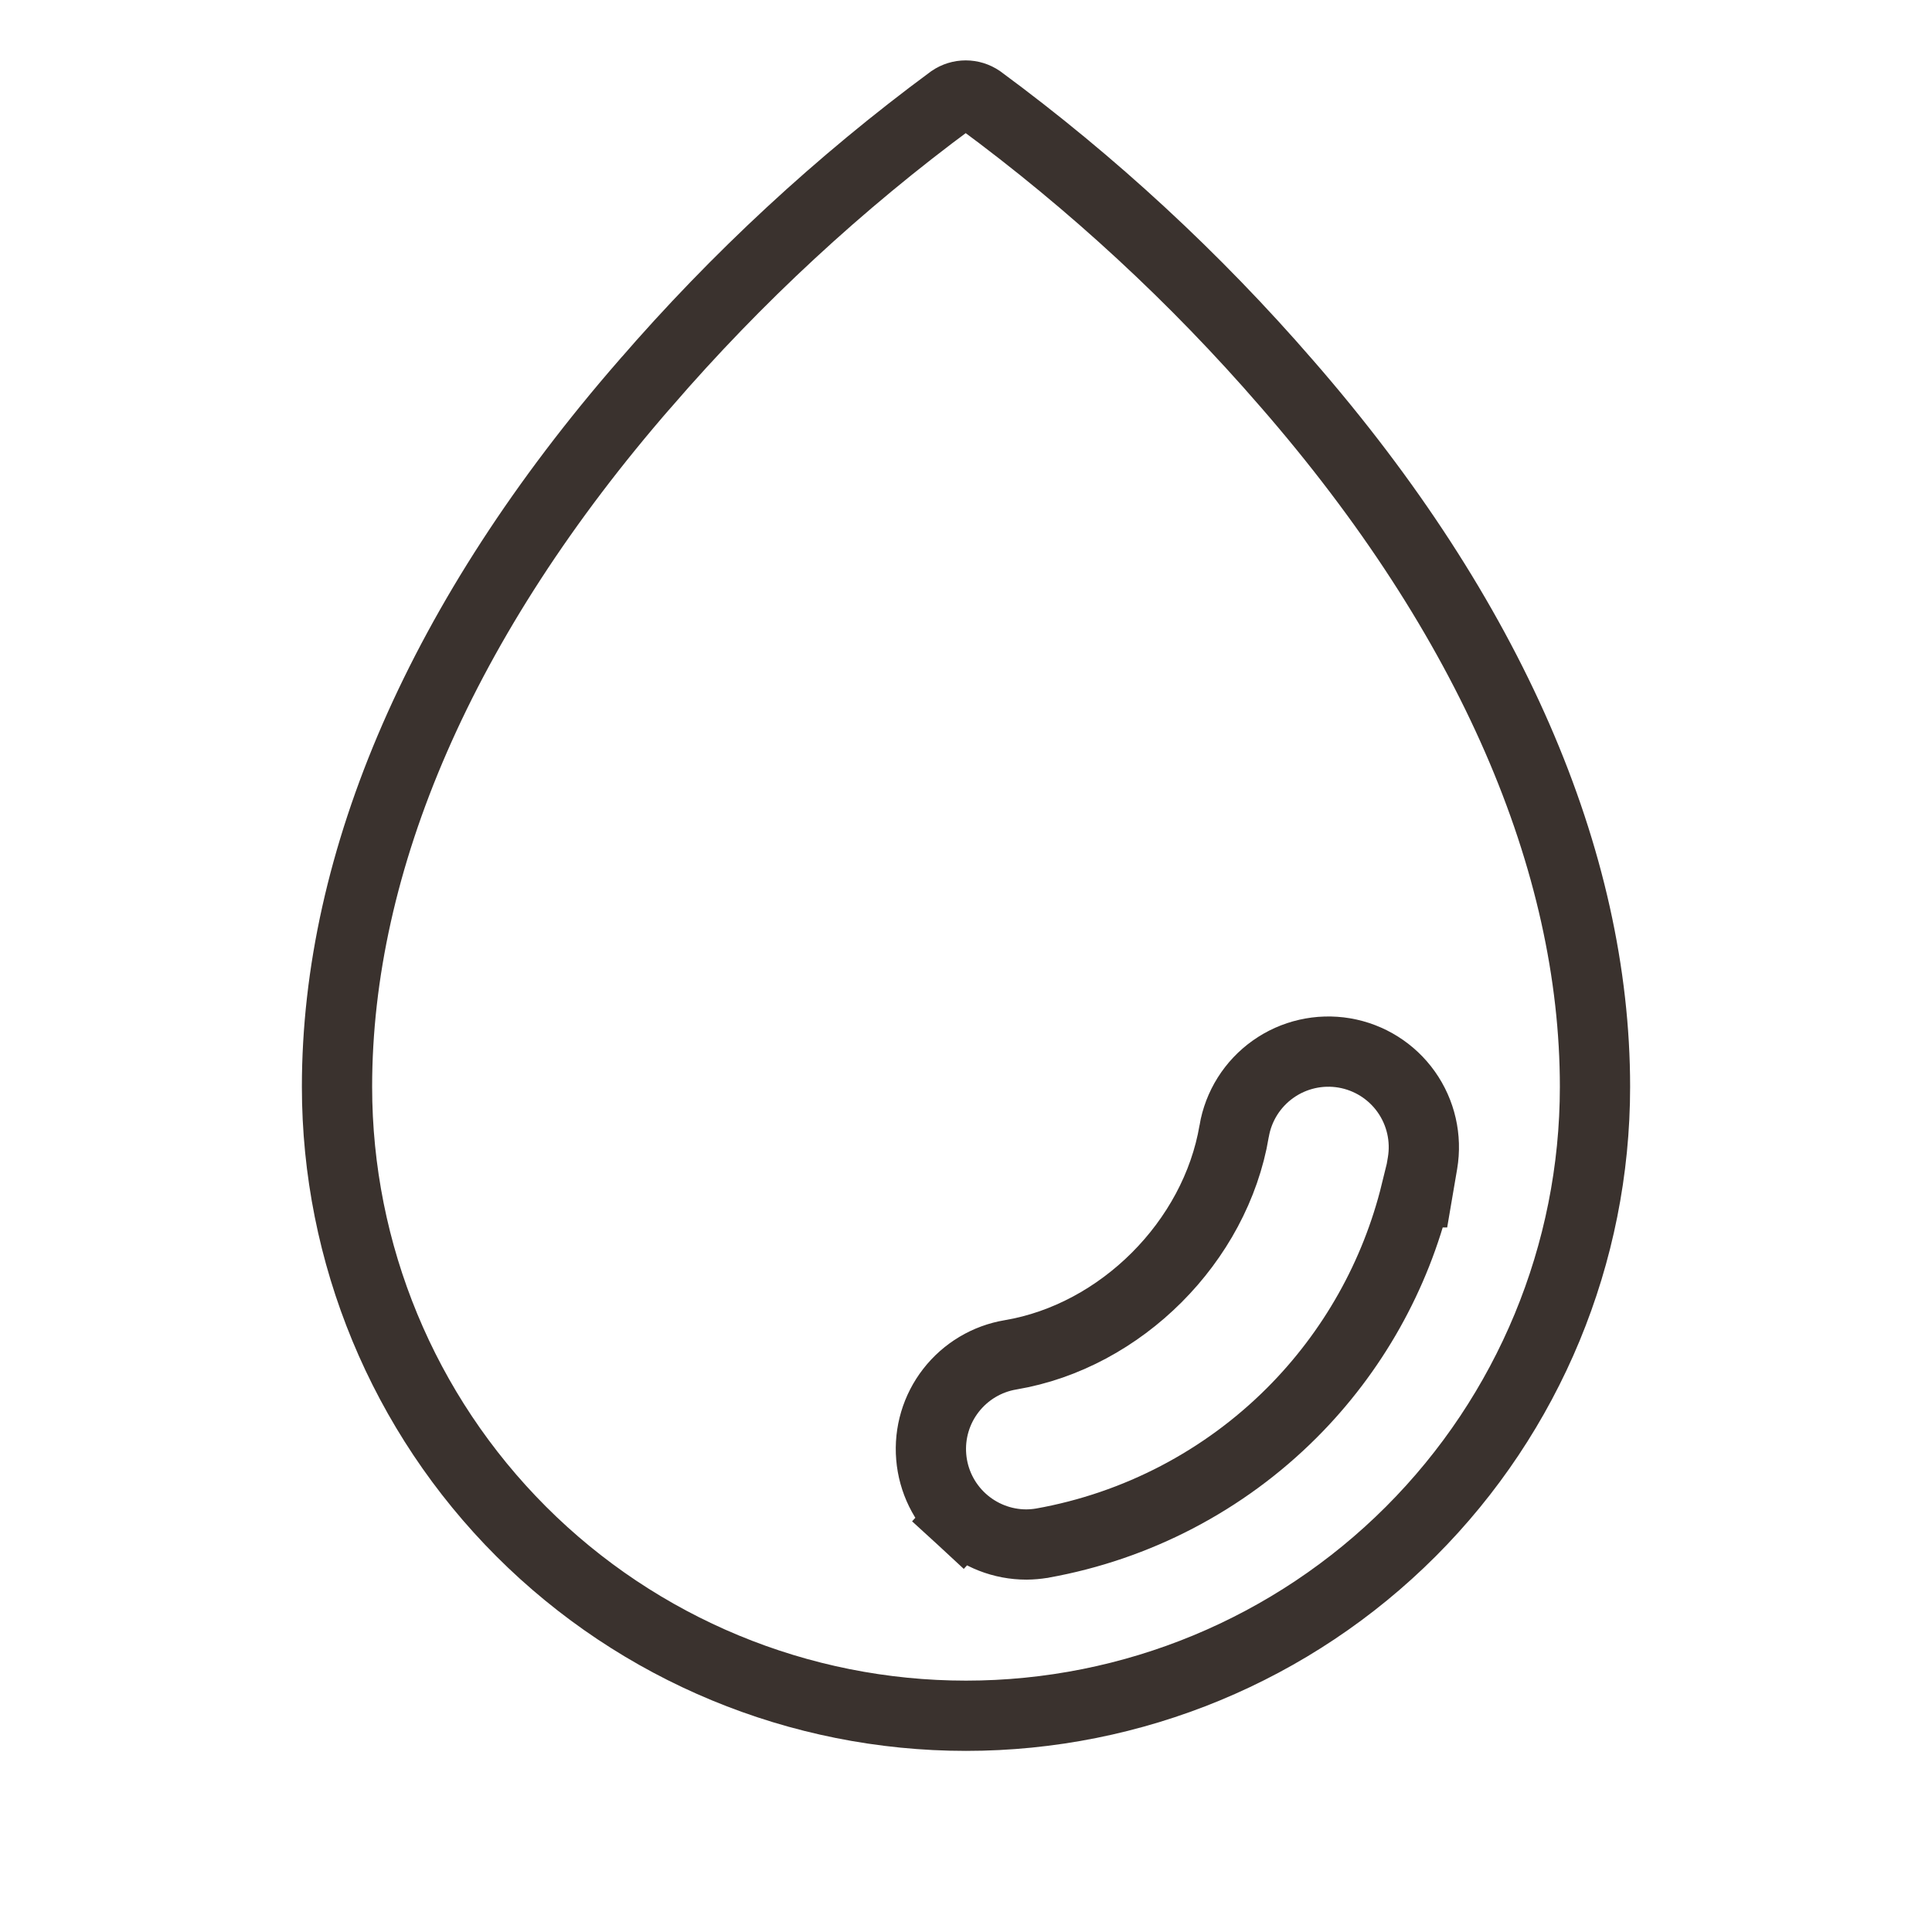 <svg width="55" height="55" viewBox="0 0 55 55" fill="none" xmlns="http://www.w3.org/2000/svg">
<path d="M36.627 10.913L36.629 10.915C42.429 17.577 45.406 24.503 45.406 30.938C45.406 35.687 43.52 40.241 40.162 43.599C36.804 46.957 32.249 48.844 27.5 48.844C22.751 48.844 18.196 46.957 14.838 43.599C11.48 40.241 9.594 35.687 9.594 30.938C9.594 24.503 12.571 17.577 18.371 10.915L18.374 10.913C20.97 7.909 23.893 5.202 27.087 2.844C27.206 2.763 27.347 2.719 27.491 2.719C27.636 2.719 27.777 2.763 27.896 2.844C31.096 5.202 34.025 7.908 36.627 10.913ZM29.654 43.932L29.663 43.931L29.672 43.929C32.363 43.448 34.841 42.154 36.774 40.222C38.508 38.488 39.728 36.315 40.309 33.944H40.354L40.496 33.112C40.616 32.401 40.45 31.671 40.032 31.082C39.615 30.494 38.981 30.096 38.27 29.975C37.559 29.855 36.829 30.021 36.241 30.439C35.653 30.856 35.254 31.49 35.134 32.201L35.134 32.202C34.601 35.349 31.909 38.04 28.77 38.569C28.097 38.681 27.492 39.043 27.073 39.581C26.654 40.119 26.453 40.795 26.51 41.475C26.566 42.155 26.876 42.788 27.378 43.25L28.055 42.514L27.378 43.25C27.88 43.712 28.537 43.969 29.218 43.969V43.969L29.23 43.969C29.372 43.967 29.514 43.955 29.654 43.932Z" stroke="#3A322E" stroke-width="2"/>
</svg>
